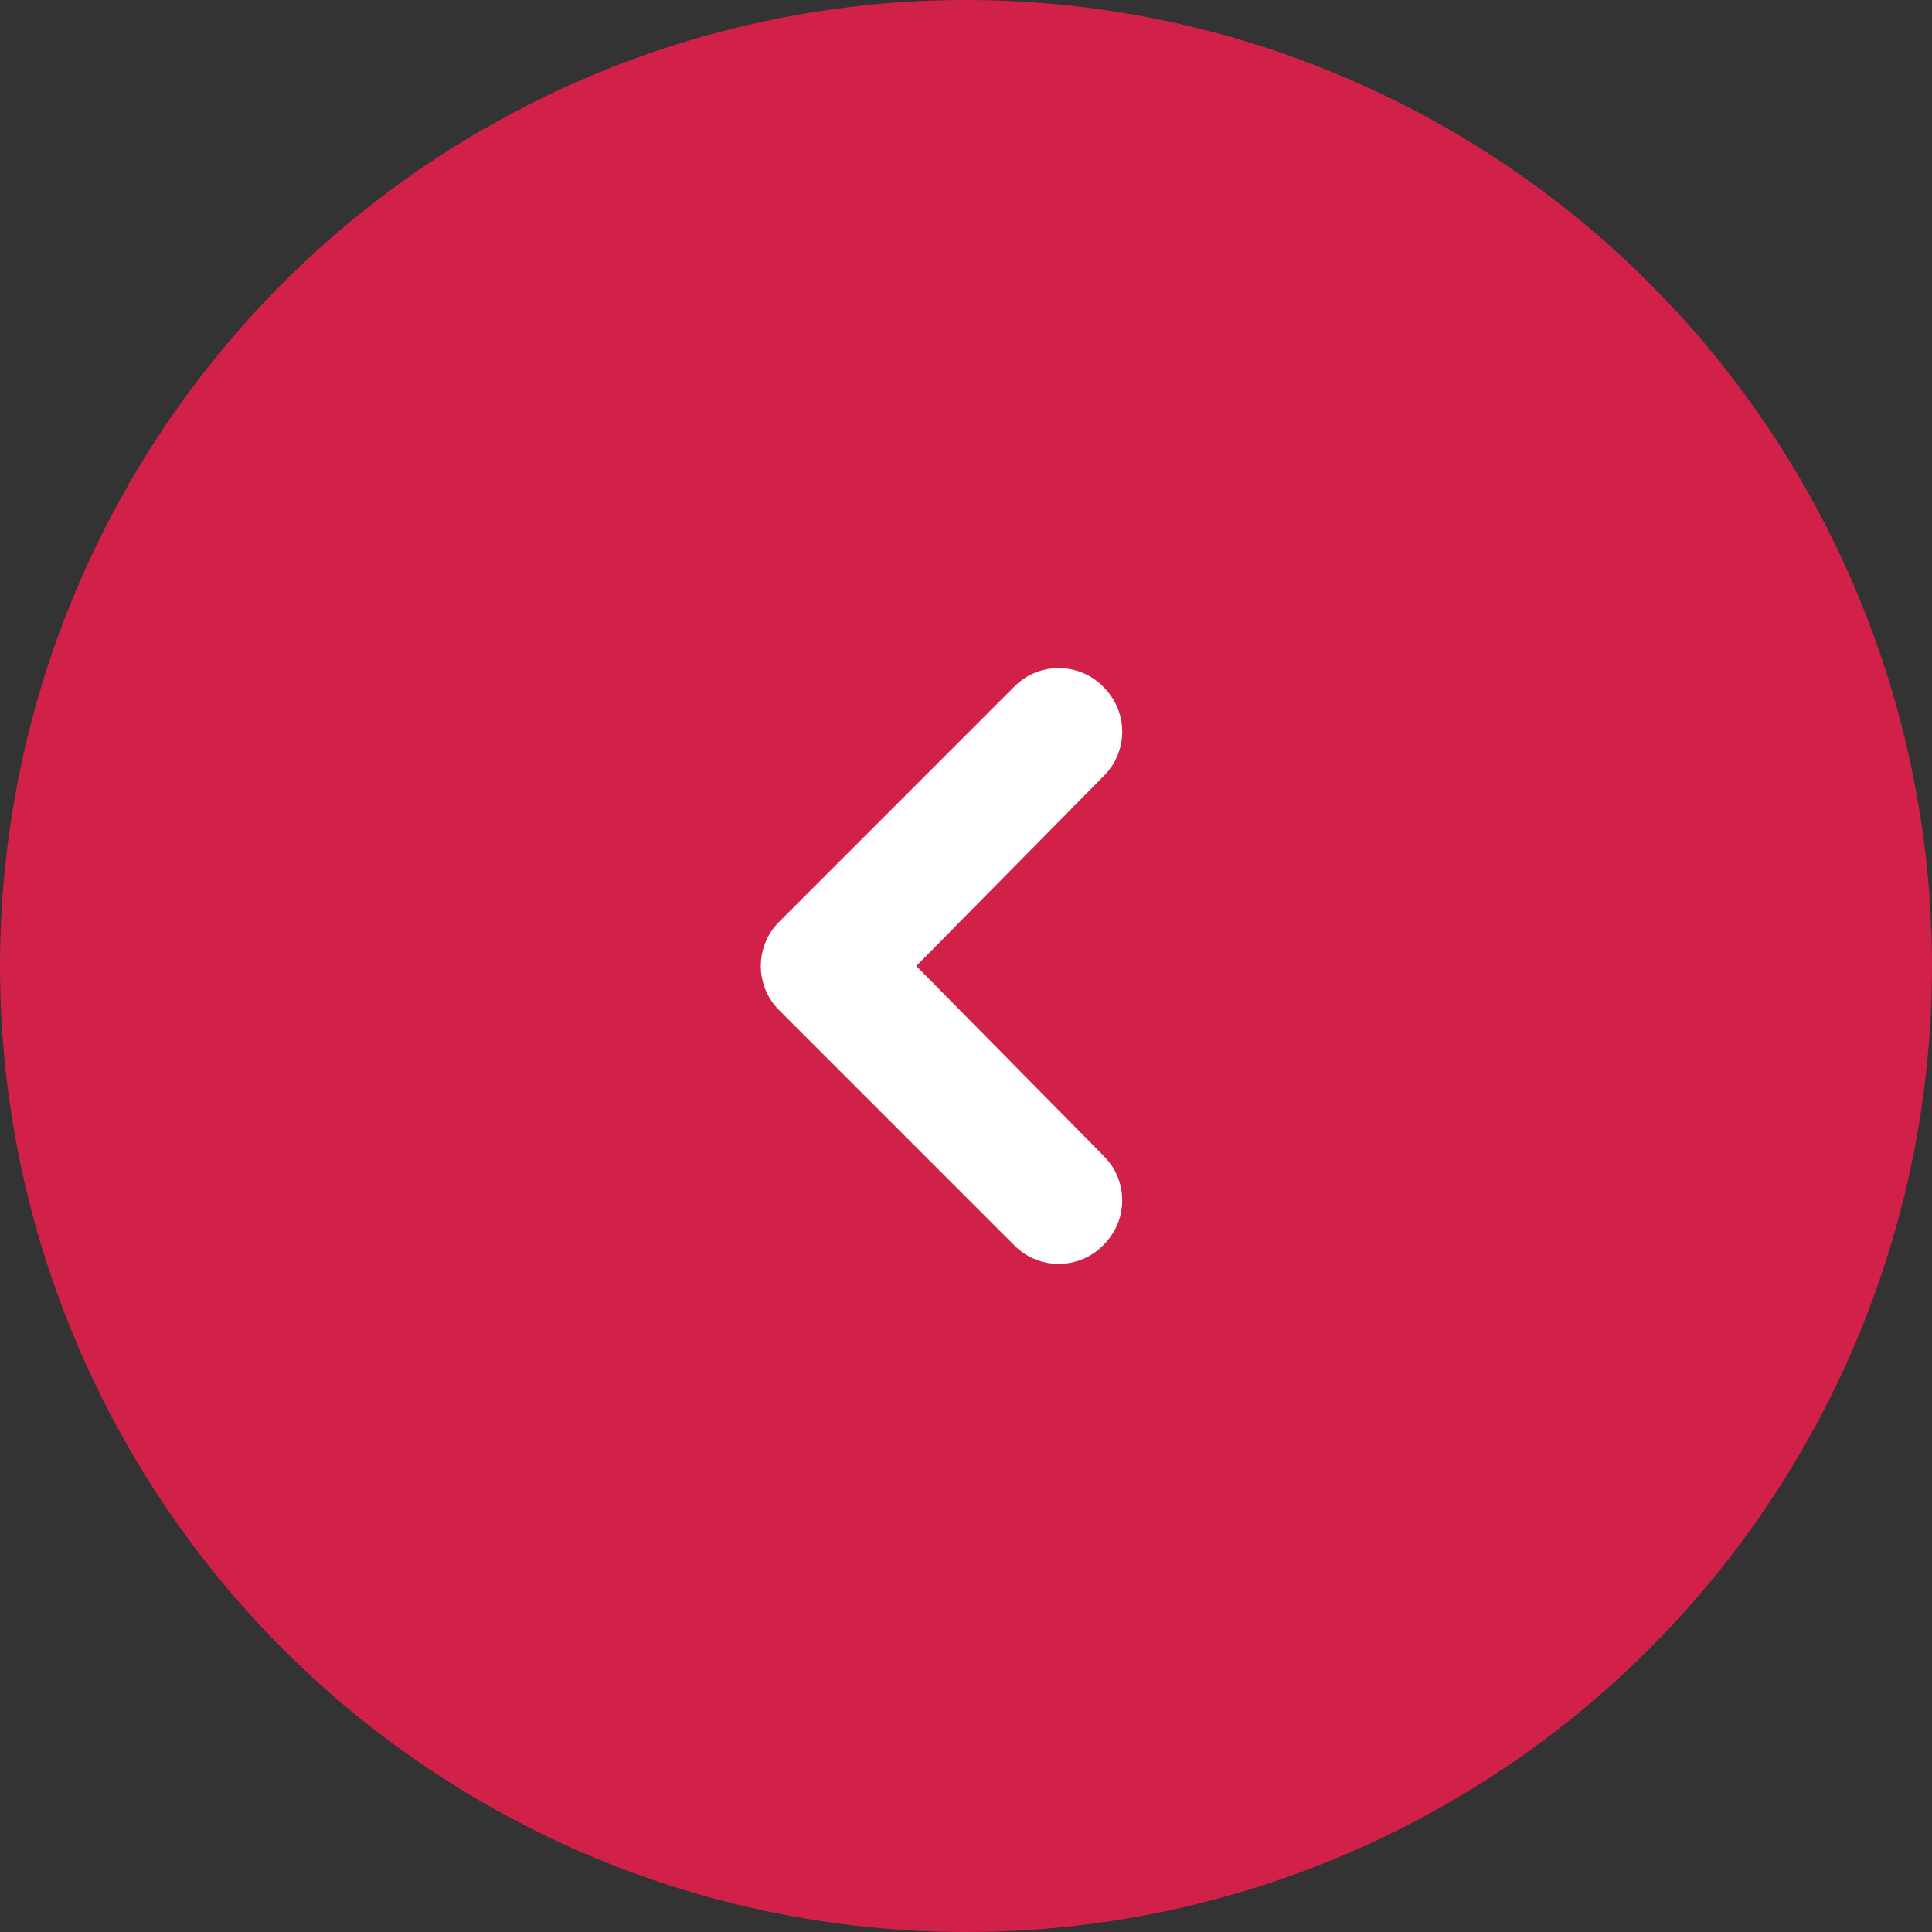 <?xml version="1.0" encoding="UTF-8"?> <svg xmlns="http://www.w3.org/2000/svg" width="62" height="62" viewBox="0 0 62 62" fill="none"><rect x="0" y="0" width="62" height="62" fill="#333333" stroke="none"/> <circle cx="31" cy="31" r="31" fill="#D12149"></circle> <path d="M25.354 32.061L32.914 39.622C33.515 40.222 34.493 40.205 35.072 39.584L35.111 39.543C35.66 38.955 35.647 38.038 35.082 37.466L28.702 31L35.082 24.534C35.647 23.962 35.66 23.045 35.111 22.457L35.072 22.416C34.493 21.795 33.515 21.778 32.914 22.378L25.354 29.939C24.768 30.525 24.768 31.475 25.354 32.061Z" fill="white" stroke="white"></path> </svg> 
